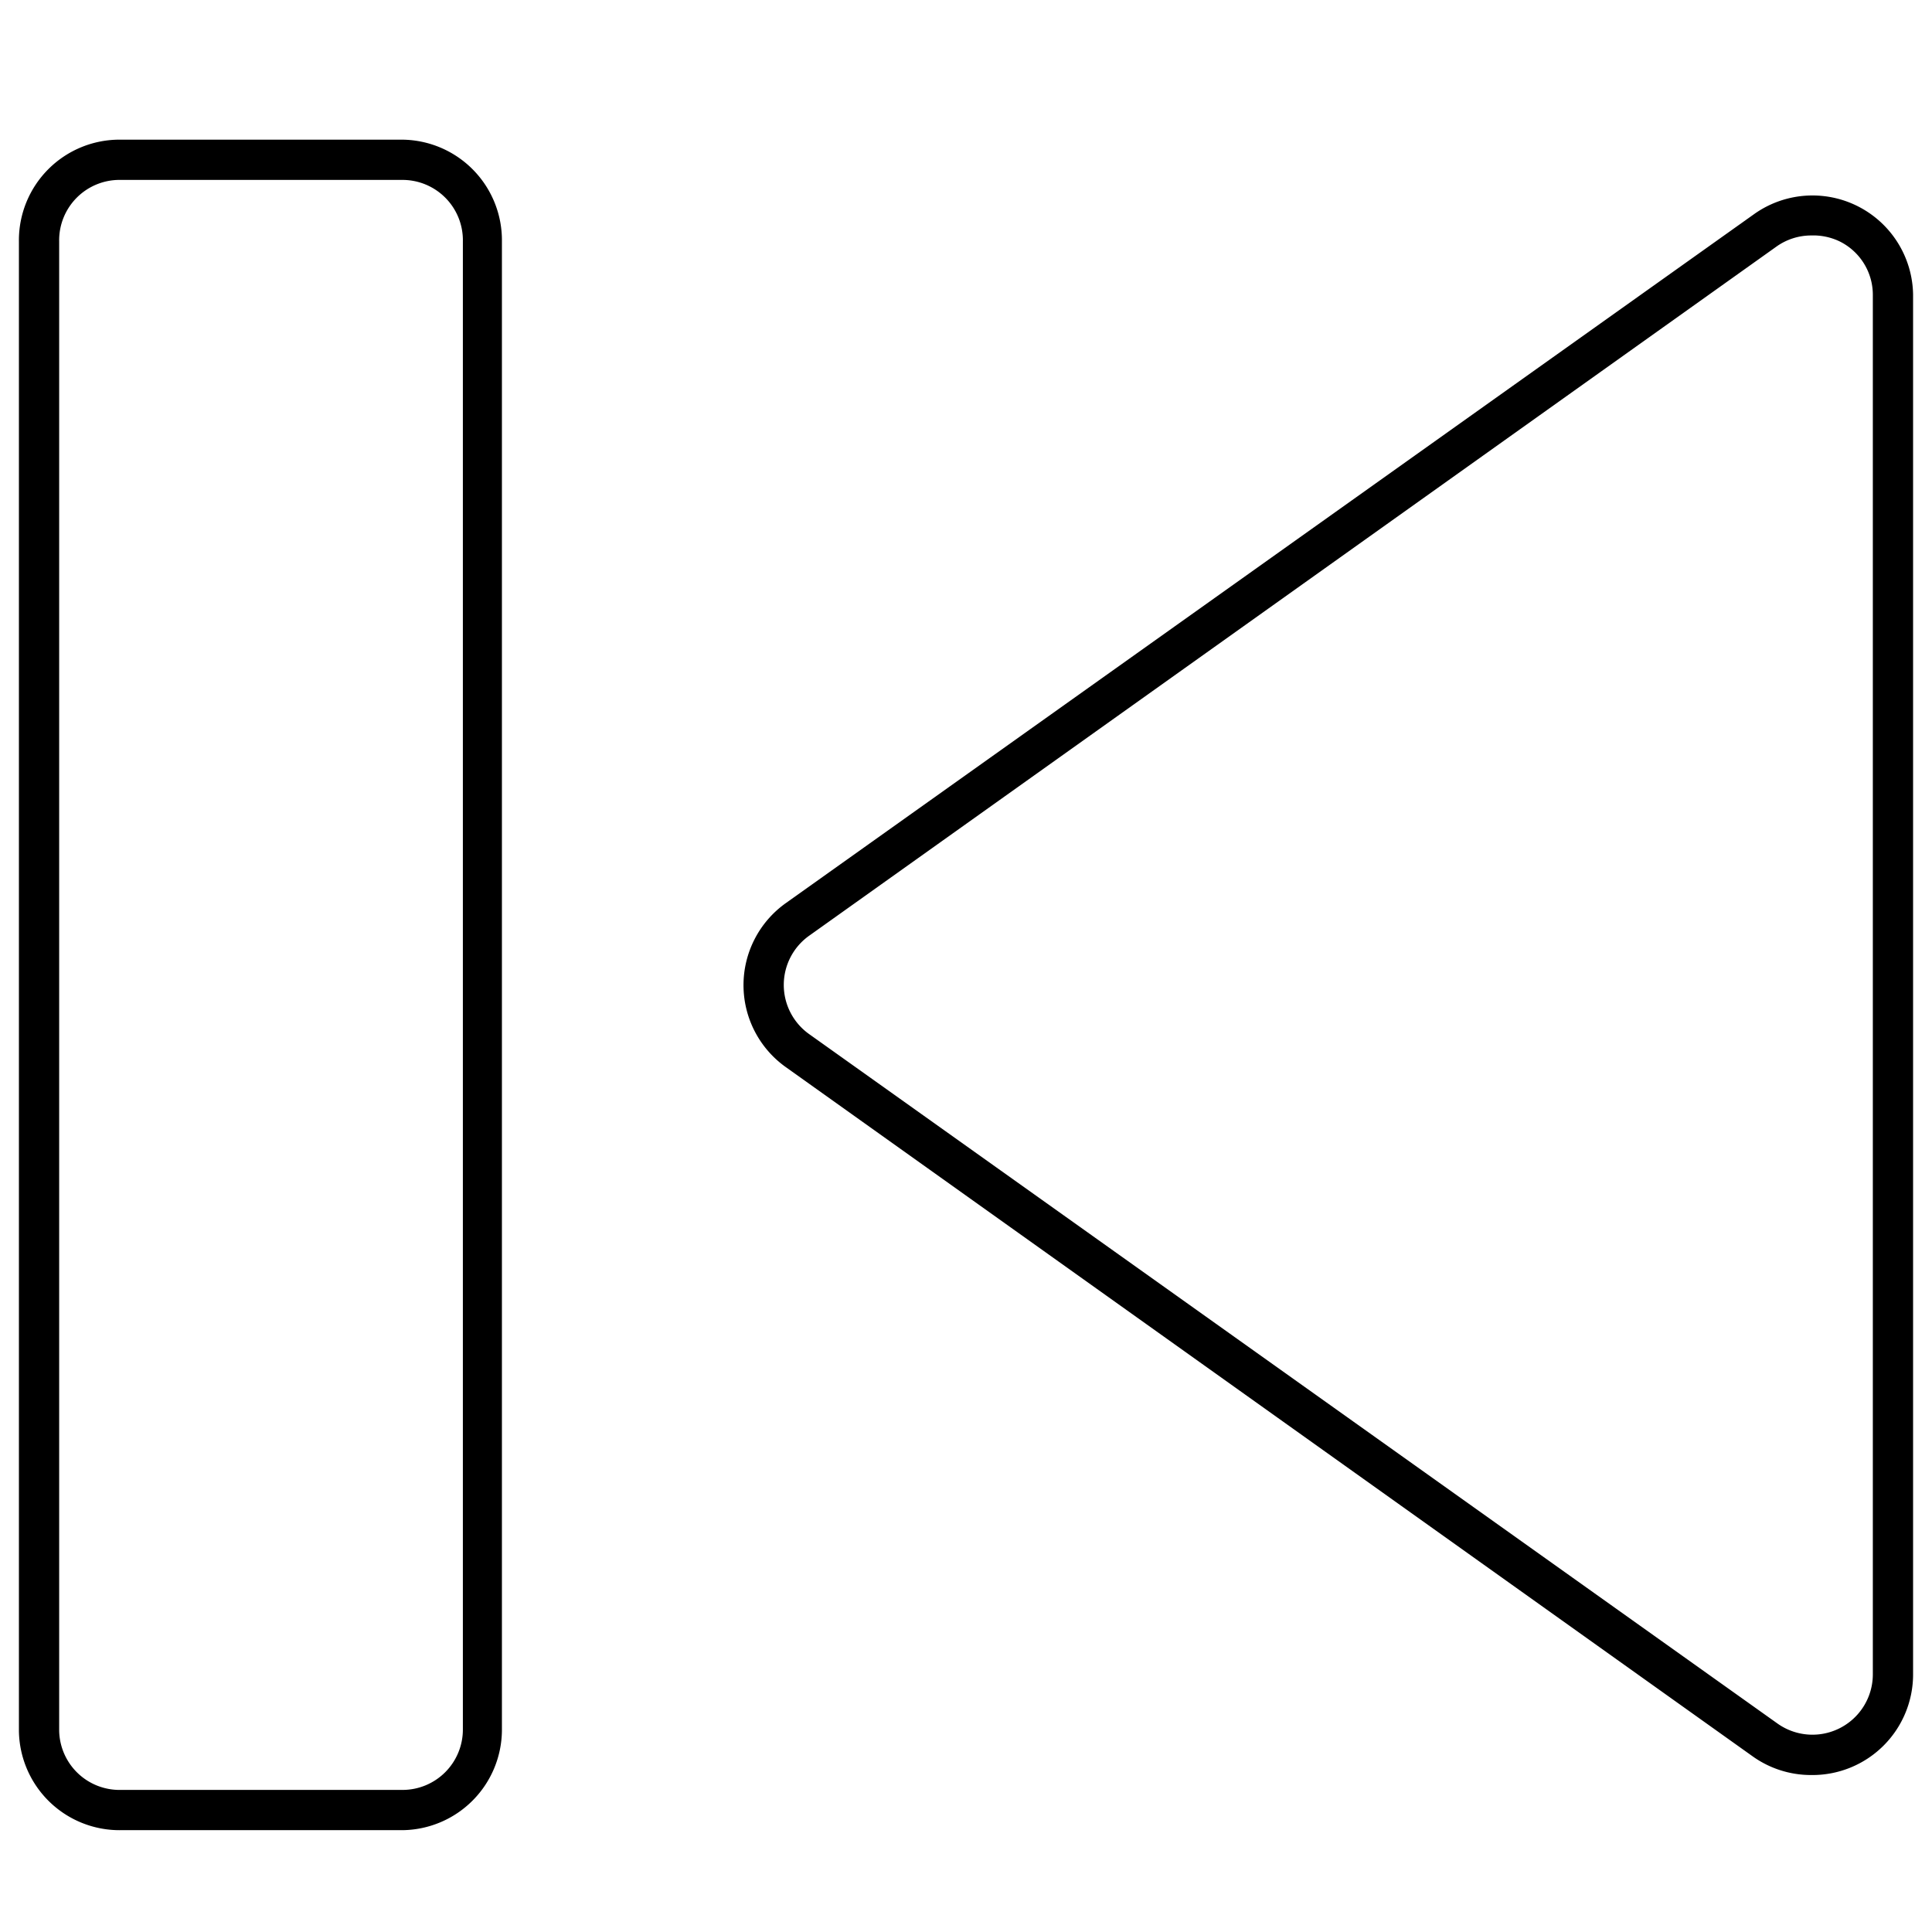<?xml version="1.0" encoding="utf-8"?>
<svg width="800px" height="800px" viewBox="0 0 48 48" xmlns="http://www.w3.org/2000/svg"><title>ONE-xicons</title><path d="M45,44.1a2.49,2.49,0,0,1-1.45-.46L19.52,26.51a2.5,2.5,0,0,1,0-4.07L43.58,5.32a2.5,2.5,0,0,1,3.95,2V41.6A2.5,2.5,0,0,1,45,44.1ZM45,5.85a1.49,1.49,0,0,0-.87.28L20.1,23.25a1.5,1.5,0,0,0,0,2.44L44.16,42.82a1.5,1.5,0,0,0,2.37-1.22V7.35A1.48,1.48,0,0,0,45.71,6,1.51,1.51,0,0,0,45,5.85Z"/><path d="M10,45.47H3A2.5,2.5,0,0,1,.47,43V6A2.5,2.5,0,0,1,3,3.47h7A2.5,2.5,0,0,1,12.47,6V43A2.5,2.5,0,0,1,10,45.47Zm-7-41A1.5,1.5,0,0,0,1.47,6V43A1.5,1.5,0,0,0,3,44.47h7a1.5,1.5,0,0,0,1.5-1.5V6A1.5,1.5,0,0,0,10,4.47H3Z"/><rect width="48" height="48" fill="none"/></svg>
